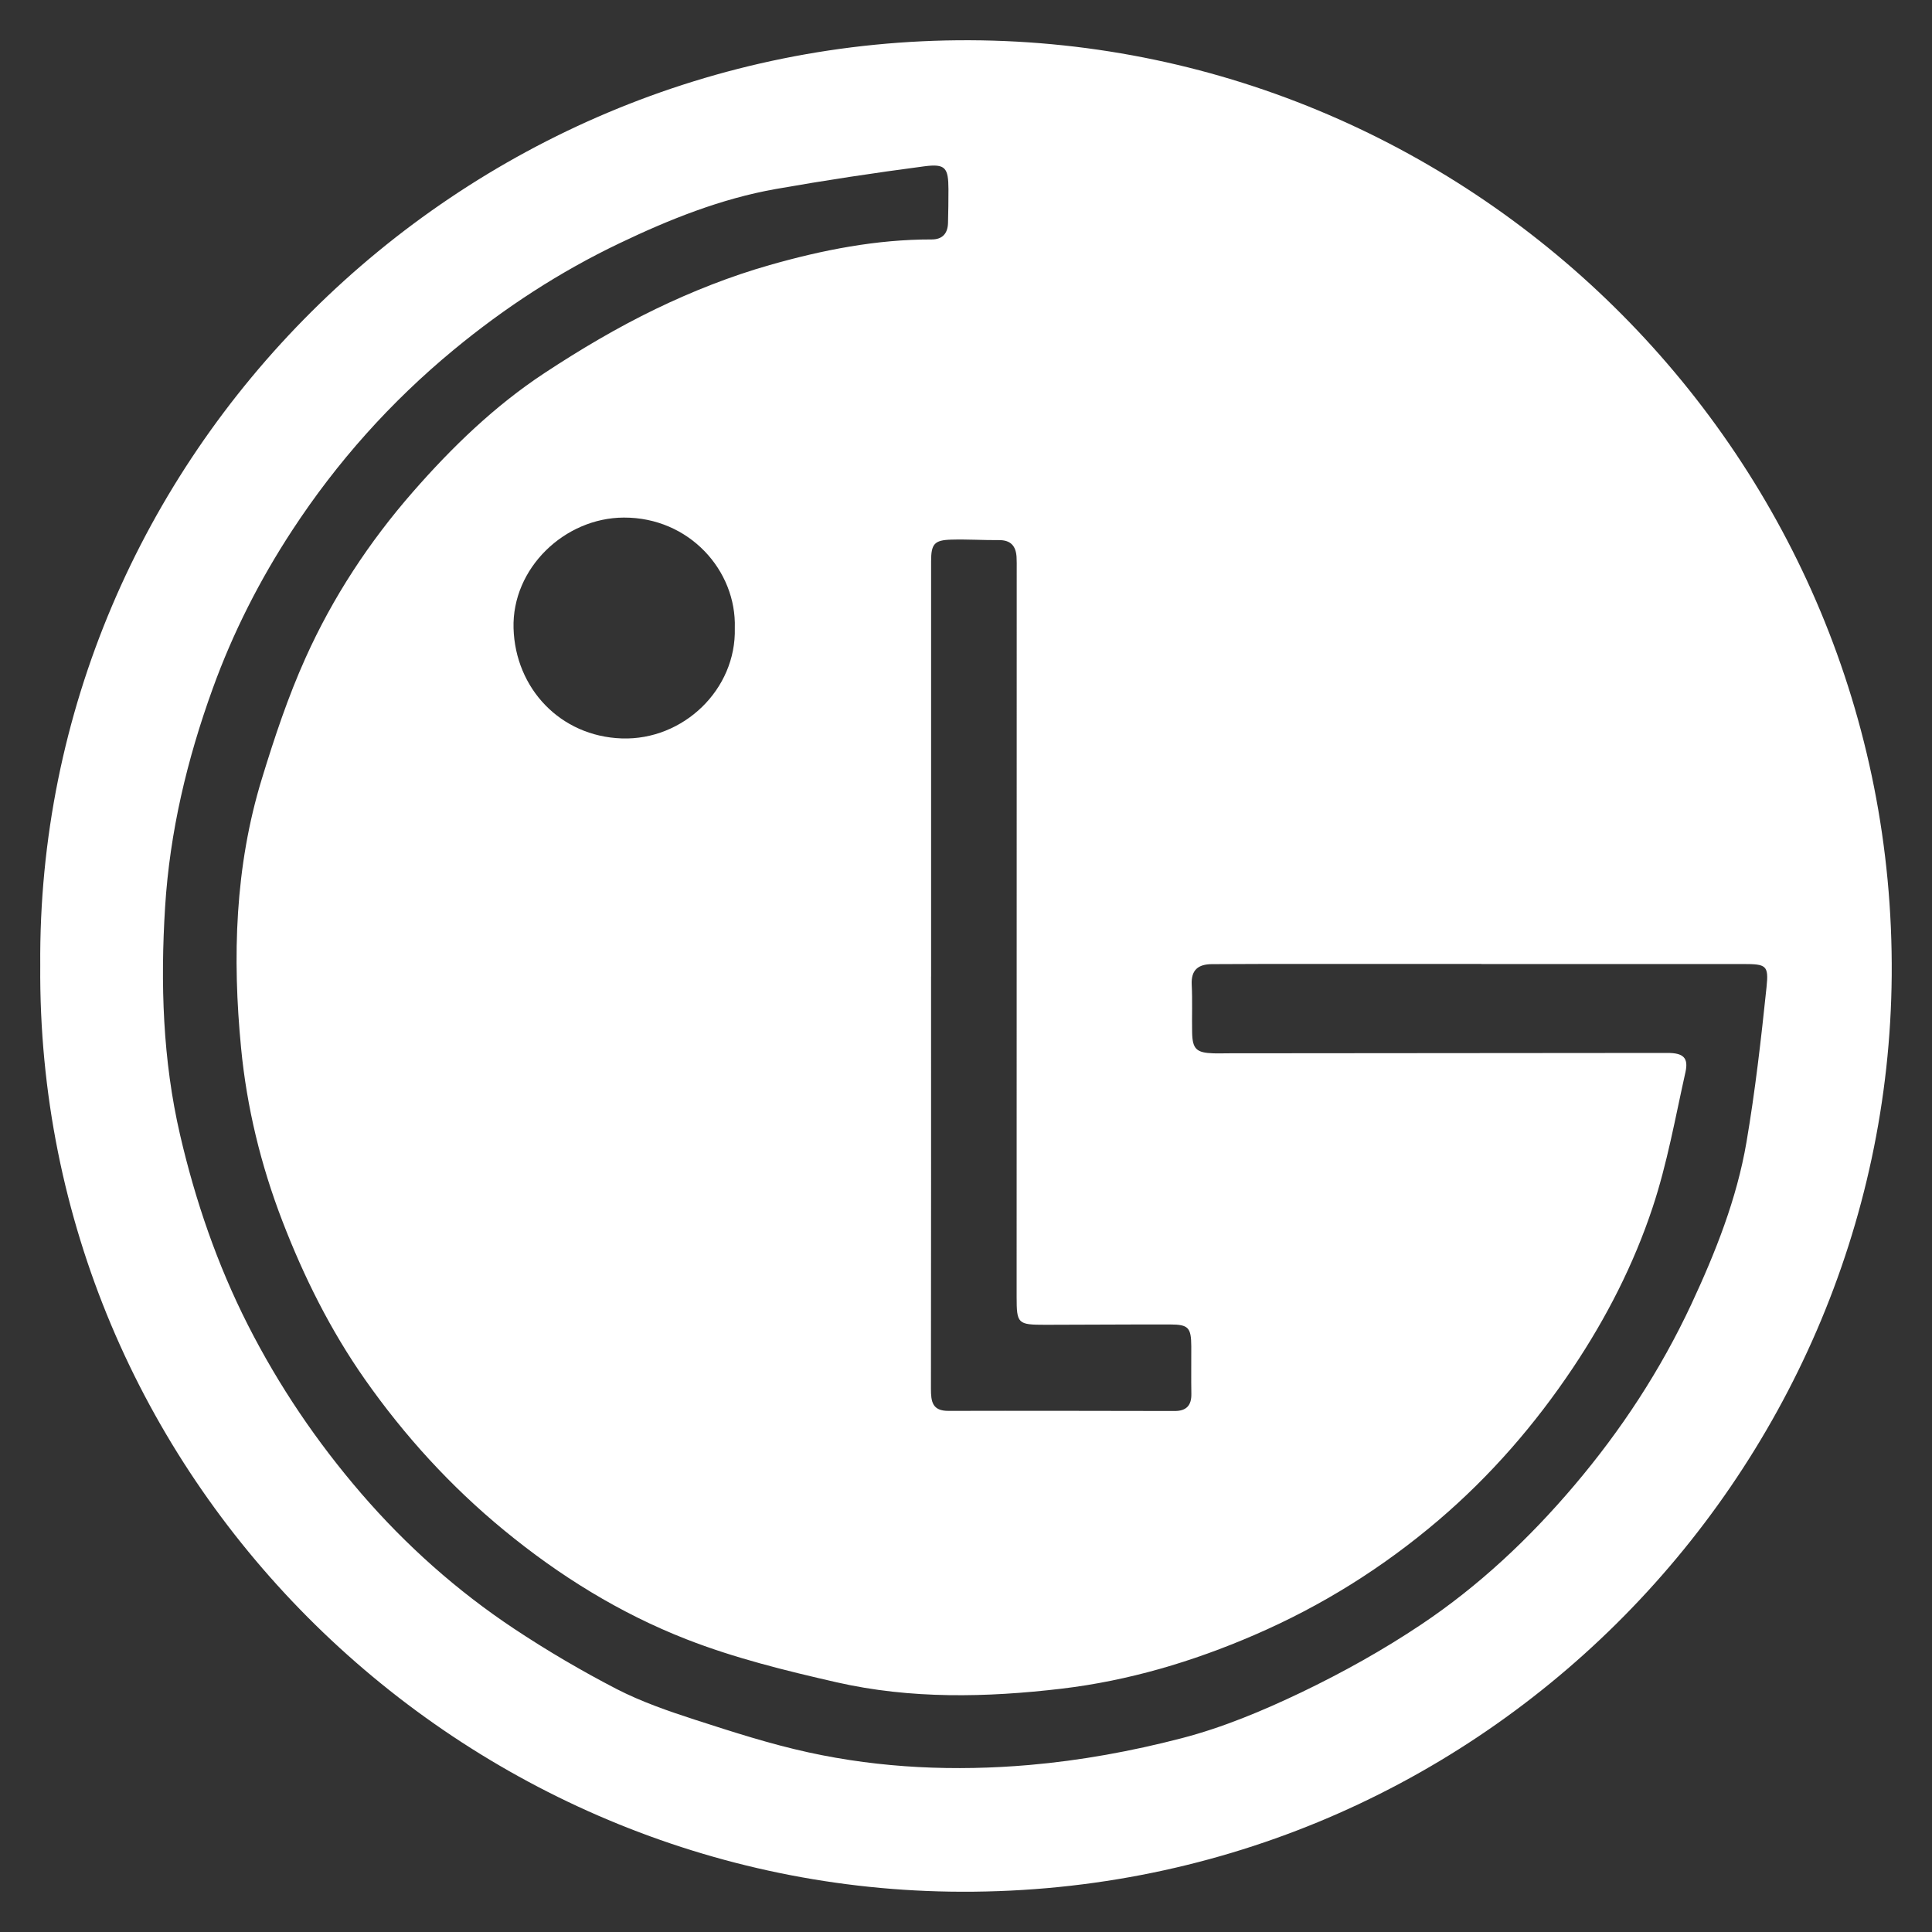 <svg width="48" height="48" viewBox="0 0 48 48" fill="none" xmlns="http://www.w3.org/2000/svg">
<rect x="0" y="0" width="48" height="48" fill="#333333" stroke="none"/>
<path d="M1 23.988C0.904 11.355 11.383 0.952 24.091 1C36.672 1.048 47.099 11.392 46.999 24.233C46.902 36.644 36.652 47.194 23.6 46.997C11.284 46.81 0.903 36.675 1 23.988ZM36.802 23.949C34.992 23.949 33.181 23.949 31.371 23.949C30.95 23.949 30.529 23.952 30.109 23.954C29.77 23.956 29.589 24.097 29.608 24.466C29.628 24.86 29.61 25.256 29.618 25.65C29.626 26.064 29.724 26.156 30.148 26.17C30.262 26.174 30.378 26.17 30.492 26.169C34.139 26.166 37.785 26.162 41.431 26.16C41.819 26.16 41.954 26.279 41.875 26.636C41.623 27.763 41.421 28.91 41.058 30.001C40.59 31.411 39.914 32.735 39.081 33.981C38.135 35.396 37.033 36.665 35.742 37.767C34.362 38.943 32.844 39.895 31.171 40.618C29.628 41.286 28.032 41.758 26.374 41.955C24.509 42.175 22.625 42.216 20.78 41.795C19.519 41.507 18.249 41.195 17.049 40.725C15.402 40.081 13.896 39.149 12.522 38.018C11.197 36.929 10.051 35.672 9.069 34.274C8.212 33.053 7.549 31.724 7.013 30.33C6.48 28.944 6.132 27.513 5.99 26.041C5.771 23.784 5.835 21.533 6.507 19.345C6.818 18.327 7.157 17.308 7.594 16.339C8.269 14.839 9.17 13.467 10.255 12.225C11.227 11.112 12.289 10.085 13.524 9.271C14.411 8.686 15.333 8.14 16.288 7.678C17.198 7.239 18.152 6.861 19.123 6.585C20.432 6.212 21.774 5.946 23.15 5.949C23.415 5.949 23.546 5.799 23.553 5.541C23.56 5.261 23.565 4.98 23.564 4.701C23.562 4.169 23.49 4.063 22.965 4.132C21.731 4.294 20.5 4.48 19.274 4.696C17.912 4.937 16.631 5.451 15.393 6.043C13.911 6.751 12.541 7.643 11.27 8.693C9.706 9.985 8.369 11.482 7.264 13.17C6.457 14.401 5.788 15.714 5.284 17.11C4.647 18.869 4.219 20.665 4.102 22.533C3.984 24.436 4.042 26.334 4.474 28.196C4.853 29.83 5.394 31.41 6.159 32.919C6.93 34.436 7.871 35.824 8.977 37.107C10.088 38.395 11.351 39.52 12.766 40.461C13.588 41.007 14.446 41.511 15.323 41.965C15.94 42.282 16.607 42.512 17.269 42.727C18.2 43.028 19.135 43.33 20.088 43.538C21.893 43.933 23.736 44.009 25.568 43.851C26.842 43.741 28.118 43.508 29.356 43.186C30.381 42.92 31.378 42.502 32.336 42.044C33.363 41.551 34.367 40.991 35.313 40.358C36.744 39.4 37.995 38.224 39.113 36.905C40.279 35.53 41.256 34.039 42.018 32.409C42.62 31.117 43.149 29.79 43.39 28.38C43.608 27.103 43.754 25.814 43.889 24.525C43.947 23.979 43.877 23.952 43.309 23.951C41.142 23.95 38.974 23.951 36.806 23.951L36.802 23.949ZM23.132 24.262C23.132 27.676 23.134 31.091 23.129 34.504C23.129 34.822 23.162 35.055 23.565 35.053C25.439 35.048 27.313 35.053 29.186 35.056C29.472 35.056 29.604 34.92 29.599 34.632C29.592 34.237 29.599 33.843 29.597 33.448C29.594 32.983 29.526 32.907 29.071 32.906C28.039 32.904 27.006 32.913 25.974 32.914C25.284 32.914 25.258 32.889 25.258 32.217C25.258 26.191 25.26 20.166 25.26 14.141C25.26 14.039 25.262 13.937 25.256 13.836C25.239 13.565 25.11 13.417 24.821 13.419C24.426 13.422 24.031 13.396 23.636 13.407C23.213 13.418 23.133 13.515 23.133 13.944C23.133 17.383 23.133 20.823 23.133 24.262H23.132ZM18.256 15.603C18.301 14.176 17.126 12.854 15.499 12.859C14.028 12.864 12.715 14.118 12.759 15.611C12.803 17.101 13.919 18.295 15.449 18.346C16.972 18.397 18.298 17.132 18.256 15.603Z" fill="white"/>
</svg>
